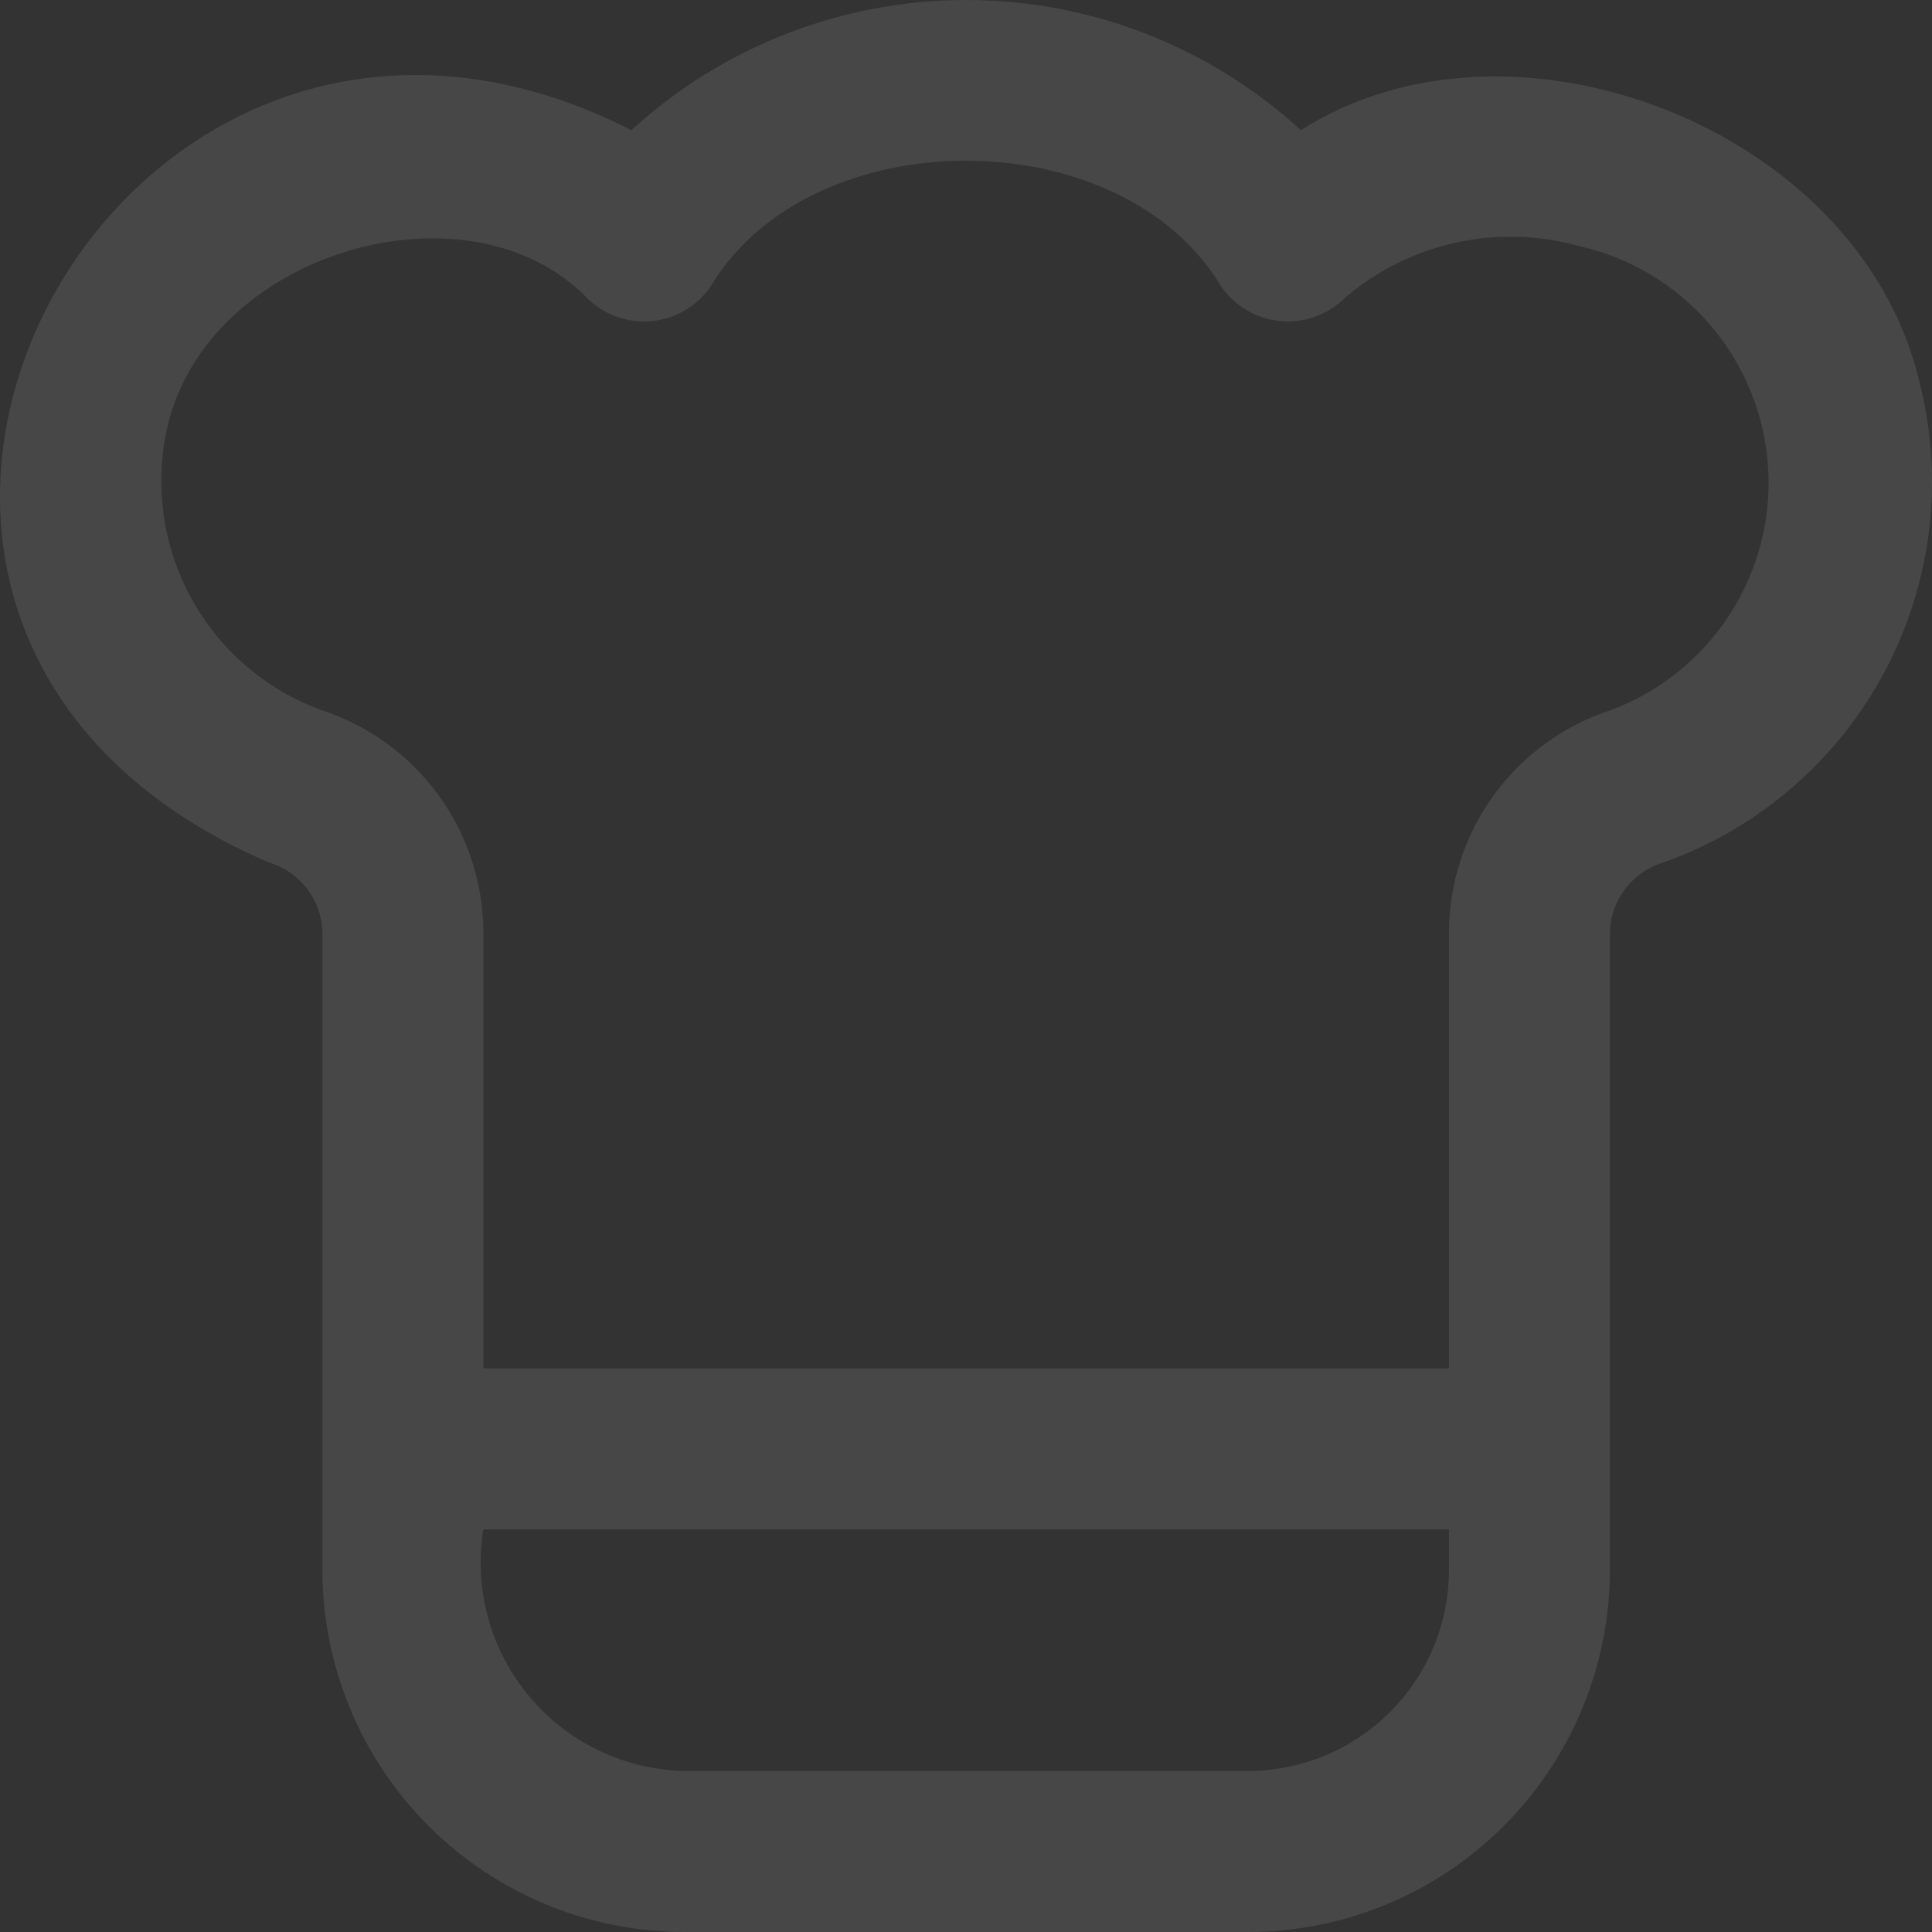 <?xml version="1.0" encoding="UTF-8"?><svg width="236" height="236" viewBox="0 0 236 236" fill="none" xmlns="http://www.w3.org/2000/svg">
<rect x="0" y="0" width="236" height="236" fill="#333333" stroke="none"/>
<path id="Vector" opacity="0.1" d="M234.359 46.233C226.859 15.617 184.721 -0.572 158.909 15.902C147.745 5.673 133.157 0 118.02 0C102.882 0 88.294 5.673 77.13 15.902C13.918 -16.347 -35.189 75.984 32.761 105.322C34.599 105.853 36.225 106.944 37.413 108.445C38.601 109.945 39.29 111.78 39.385 113.692V191.742C39.385 203.48 44.045 214.737 52.341 223.037C60.636 231.337 71.886 236 83.617 236H152.422C158.231 236 163.982 234.855 169.349 232.631C174.715 230.407 179.591 227.147 183.699 223.037C187.806 218.928 191.064 214.049 193.287 208.679C195.51 203.309 196.654 197.554 196.654 191.742V113.692C196.749 111.78 197.438 109.945 198.626 108.445C199.814 106.944 201.441 105.853 203.279 105.322C214.917 101.161 224.569 92.78 230.325 81.837C236.081 70.894 237.521 58.188 234.359 46.233ZM176.995 191.742C176.995 198.263 174.406 204.517 169.798 209.128C165.19 213.739 158.939 216.33 152.422 216.33H83.617C79.98 216.253 76.401 215.396 73.123 213.817C69.845 212.238 66.944 209.974 64.615 207.177C62.285 204.381 60.583 201.117 59.622 197.606C58.661 194.095 58.464 190.419 59.044 186.825H176.995V191.742ZM196.654 86.783C190.98 88.655 186.035 92.256 182.509 97.081C178.984 101.907 177.056 107.715 176.995 113.692V167.155H59.044V113.692C58.983 107.715 57.055 101.907 53.53 97.081C50.005 92.256 45.059 88.655 39.385 86.783C32.371 84.258 26.56 79.19 23.101 72.582C19.643 65.975 18.789 58.309 20.71 51.102C26.47 30.448 57.363 21.803 71.655 36.349C72.68 37.381 73.92 38.174 75.287 38.672C76.654 39.169 78.113 39.359 79.562 39.228C81.01 39.096 82.412 38.647 83.666 37.911C84.921 37.175 85.999 36.172 86.822 34.972C99.079 14.515 136.902 14.515 149.159 34.972C149.983 36.17 151.06 37.173 152.315 37.907C153.57 38.642 154.971 39.091 156.419 39.222C157.867 39.354 159.326 39.164 160.692 38.668C162.059 38.171 163.299 37.38 164.325 36.349C168.2 33.047 172.824 30.747 177.794 29.648C182.763 28.548 187.926 28.685 192.83 30.045C199.078 31.431 204.709 34.804 208.88 39.66C213.051 44.516 215.538 50.593 215.969 56.982C216.399 63.37 214.75 69.727 211.268 75.099C207.786 80.471 202.659 84.57 196.654 86.783Z" fill="white"/>
</svg>
